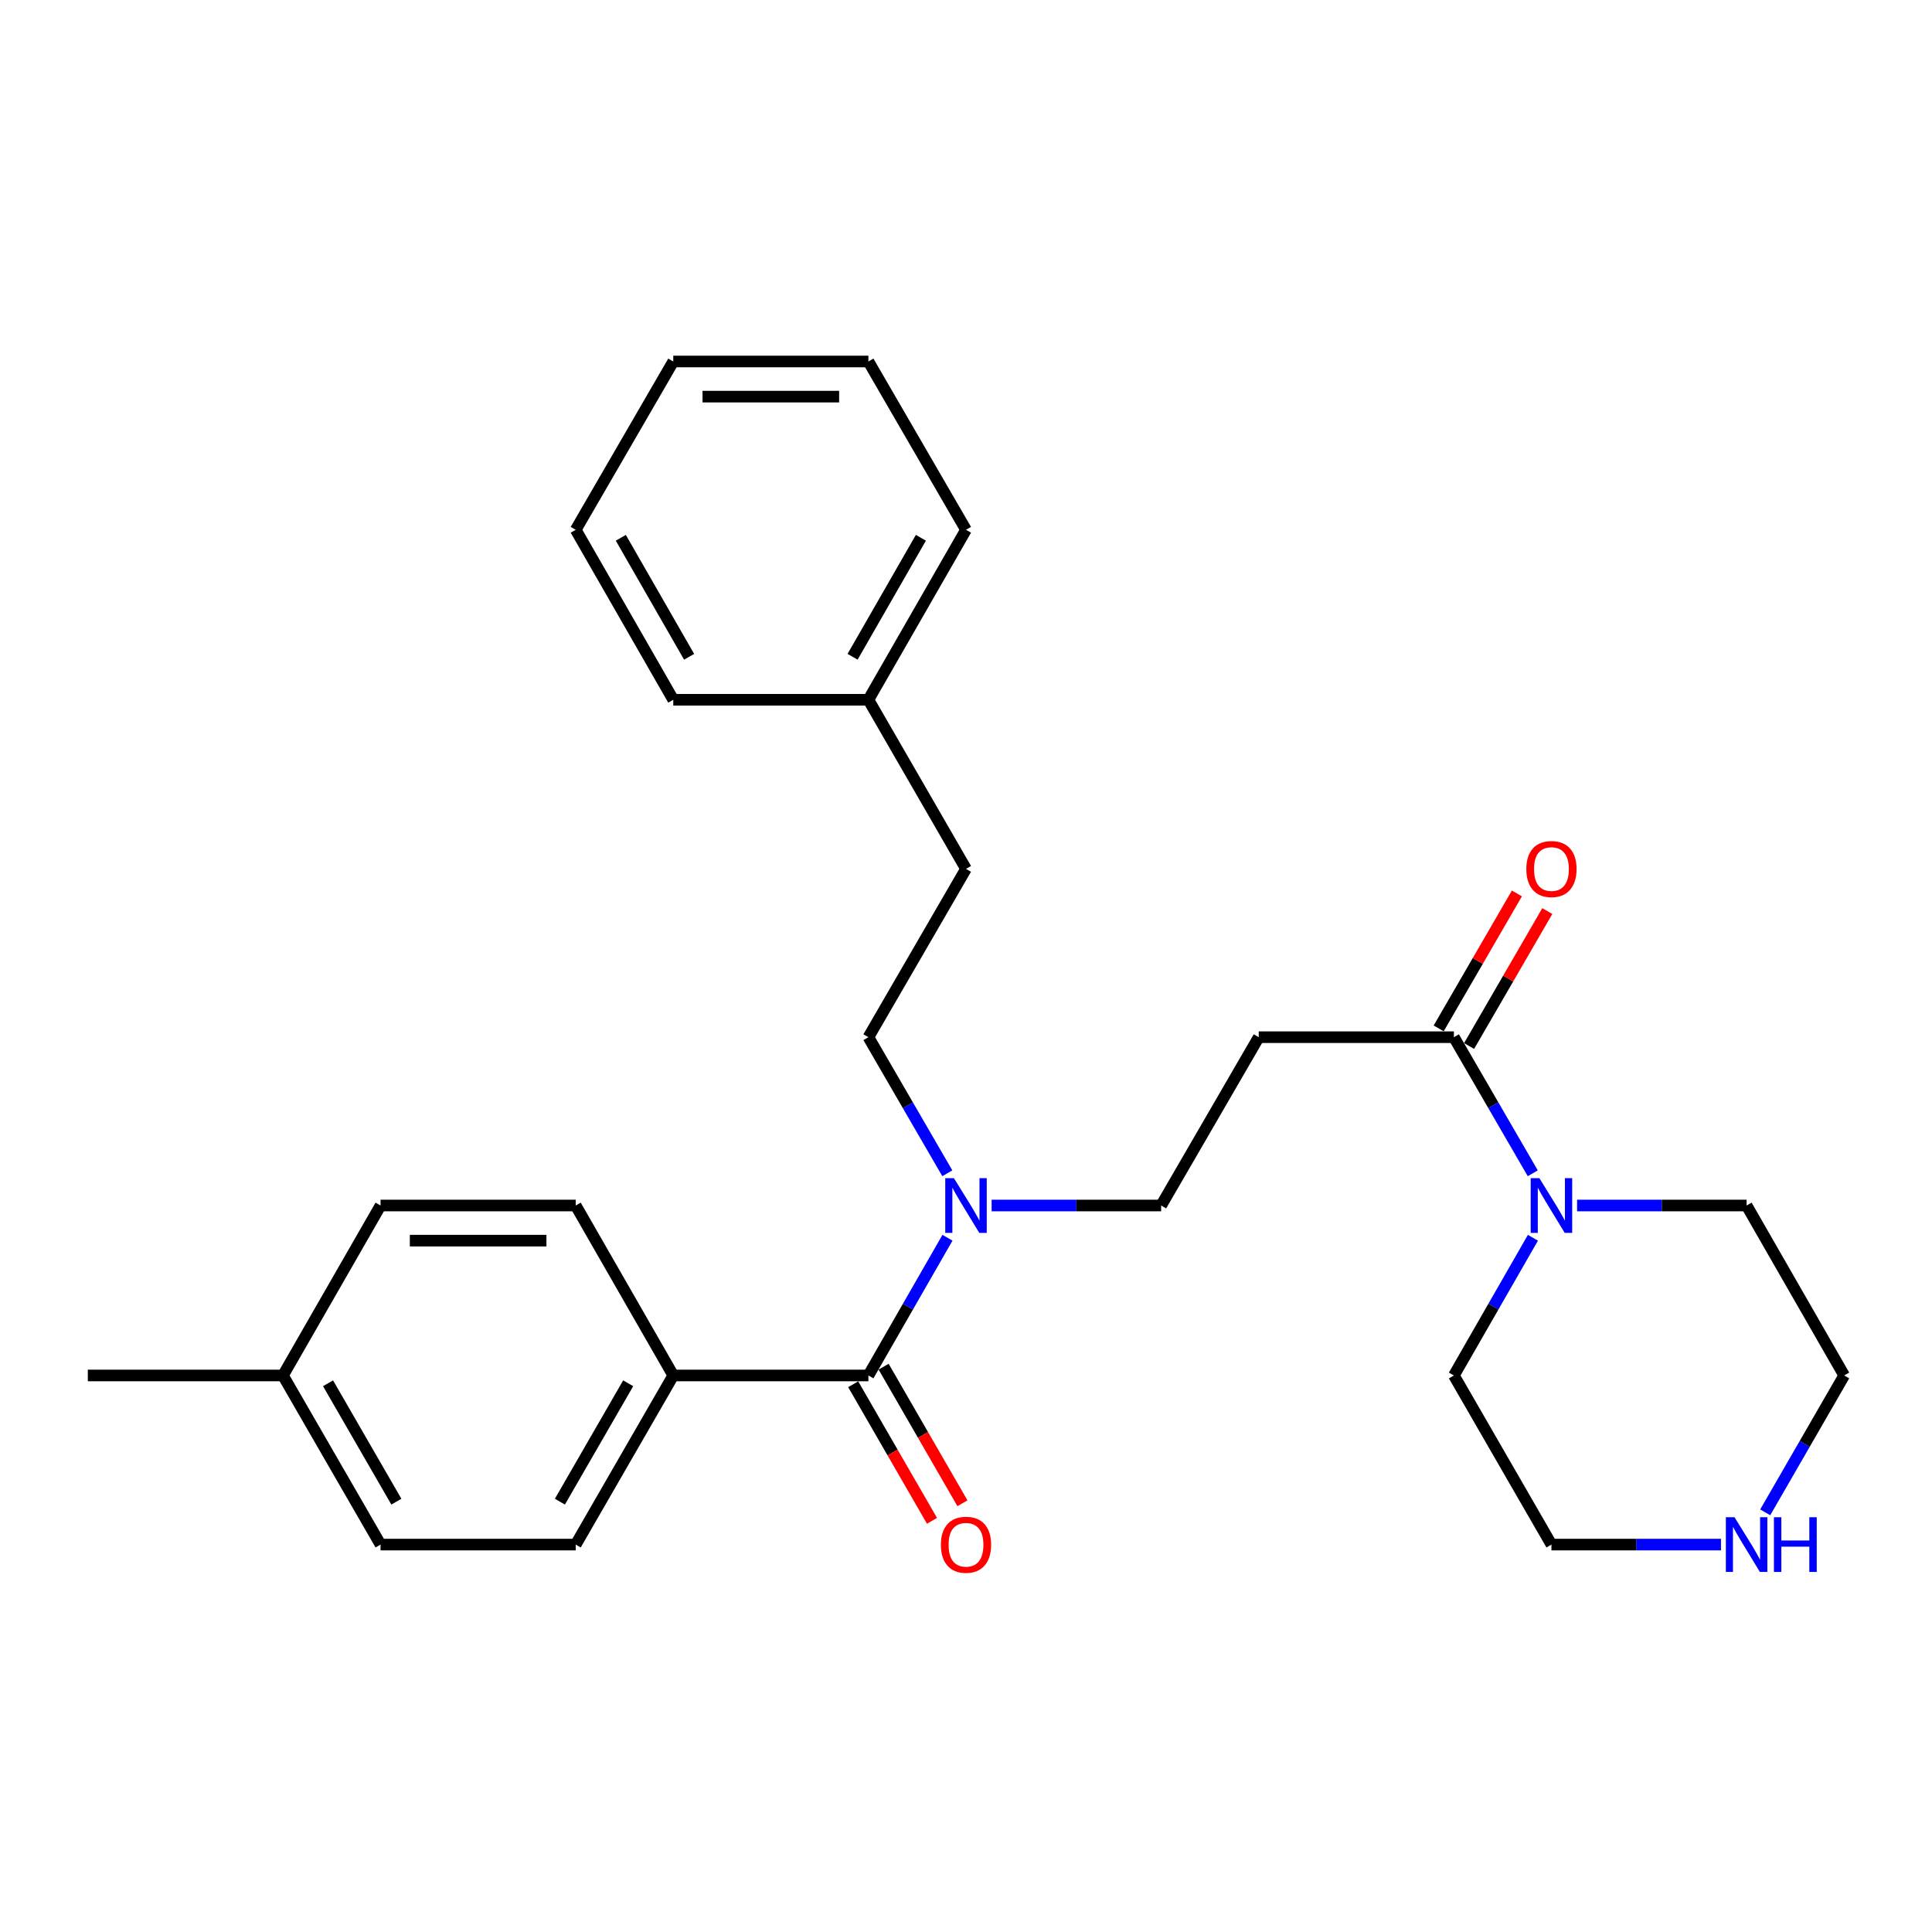 <?xml version='1.0' encoding='iso-8859-1'?>
<svg version='1.1' baseProfile='full'
              xmlns='http://www.w3.org/2000/svg'
                      xmlns:rdkit='http://www.rdkit.org/xml'
                      xmlns:xlink='http://www.w3.org/1999/xlink'
                  xml:space='preserve'
width='1000px' height='1000px' viewBox='0 0 1000 1000'>
<!-- END OF HEADER -->
<rect style='opacity:1.0;fill:#FFFFFF;stroke:none' width='1000' height='1000' x='0' y='0'> </rect>
<path class='bond-3' d='M 449.486,711.939 L 469.95,676.301' style='fill:none;fill-rule:evenodd;stroke:#000000;stroke-width:6px;stroke-linecap:butt;stroke-linejoin:miter;stroke-opacity:1' />
<path class='bond-3' d='M 469.95,676.301 L 490.413,640.663' style='fill:none;fill-rule:evenodd;stroke:#0000FF;stroke-width:6px;stroke-linecap:butt;stroke-linejoin:miter;stroke-opacity:1' />
<path class='bond-4' d='M 449.486,711.939 L 348.478,711.939' style='fill:none;fill-rule:evenodd;stroke:#000000;stroke-width:6px;stroke-linecap:butt;stroke-linejoin:miter;stroke-opacity:1' />
<path class='bond-6' d='M 441.609,716.485 L 462.005,751.83' style='fill:none;fill-rule:evenodd;stroke:#000000;stroke-width:6px;stroke-linecap:butt;stroke-linejoin:miter;stroke-opacity:1' />
<path class='bond-6' d='M 462.005,751.83 L 482.402,787.176' style='fill:none;fill-rule:evenodd;stroke:#FF0000;stroke-width:6px;stroke-linecap:butt;stroke-linejoin:miter;stroke-opacity:1' />
<path class='bond-6' d='M 457.363,707.394 L 477.759,742.739' style='fill:none;fill-rule:evenodd;stroke:#000000;stroke-width:6px;stroke-linecap:butt;stroke-linejoin:miter;stroke-opacity:1' />
<path class='bond-6' d='M 477.759,742.739 L 498.156,778.085' style='fill:none;fill-rule:evenodd;stroke:#FF0000;stroke-width:6px;stroke-linecap:butt;stroke-linejoin:miter;stroke-opacity:1' />
<path class='bond-0' d='M 752.53,536.853 L 651.522,536.853' style='fill:none;fill-rule:evenodd;stroke:#000000;stroke-width:6px;stroke-linecap:butt;stroke-linejoin:miter;stroke-opacity:1' />
<path class='bond-1' d='M 752.53,536.853 L 772.943,572.071' style='fill:none;fill-rule:evenodd;stroke:#000000;stroke-width:6px;stroke-linecap:butt;stroke-linejoin:miter;stroke-opacity:1' />
<path class='bond-1' d='M 772.943,572.071 L 793.357,607.289' style='fill:none;fill-rule:evenodd;stroke:#0000FF;stroke-width:6px;stroke-linecap:butt;stroke-linejoin:miter;stroke-opacity:1' />
<path class='bond-8' d='M 760.398,541.413 L 780.638,506.49' style='fill:none;fill-rule:evenodd;stroke:#000000;stroke-width:6px;stroke-linecap:butt;stroke-linejoin:miter;stroke-opacity:1' />
<path class='bond-8' d='M 780.638,506.49 L 800.879,471.567' style='fill:none;fill-rule:evenodd;stroke:#FF0000;stroke-width:6px;stroke-linecap:butt;stroke-linejoin:miter;stroke-opacity:1' />
<path class='bond-8' d='M 744.661,532.293 L 764.902,497.369' style='fill:none;fill-rule:evenodd;stroke:#000000;stroke-width:6px;stroke-linecap:butt;stroke-linejoin:miter;stroke-opacity:1' />
<path class='bond-8' d='M 764.902,497.369 L 785.142,462.446' style='fill:none;fill-rule:evenodd;stroke:#FF0000;stroke-width:6px;stroke-linecap:butt;stroke-linejoin:miter;stroke-opacity:1' />
<path class='bond-16' d='M 816.289,623.967 L 860.165,623.967' style='fill:none;fill-rule:evenodd;stroke:#0000FF;stroke-width:6px;stroke-linecap:butt;stroke-linejoin:miter;stroke-opacity:1' />
<path class='bond-16' d='M 860.165,623.967 L 904.042,623.967' style='fill:none;fill-rule:evenodd;stroke:#000000;stroke-width:6px;stroke-linecap:butt;stroke-linejoin:miter;stroke-opacity:1' />
<path class='bond-17' d='M 793.441,640.662 L 772.985,676.301' style='fill:none;fill-rule:evenodd;stroke:#0000FF;stroke-width:6px;stroke-linecap:butt;stroke-linejoin:miter;stroke-opacity:1' />
<path class='bond-17' d='M 772.985,676.301 L 752.53,711.939' style='fill:none;fill-rule:evenodd;stroke:#000000;stroke-width:6px;stroke-linecap:butt;stroke-linejoin:miter;stroke-opacity:1' />
<path class='bond-2' d='M 651.522,536.853 L 601.008,623.967' style='fill:none;fill-rule:evenodd;stroke:#000000;stroke-width:6px;stroke-linecap:butt;stroke-linejoin:miter;stroke-opacity:1' />
<path class='bond-5' d='M 513.265,623.967 L 557.137,623.967' style='fill:none;fill-rule:evenodd;stroke:#0000FF;stroke-width:6px;stroke-linecap:butt;stroke-linejoin:miter;stroke-opacity:1' />
<path class='bond-5' d='M 557.137,623.967 L 601.008,623.967' style='fill:none;fill-rule:evenodd;stroke:#000000;stroke-width:6px;stroke-linecap:butt;stroke-linejoin:miter;stroke-opacity:1' />
<path class='bond-9' d='M 490.329,607.289 L 469.908,572.071' style='fill:none;fill-rule:evenodd;stroke:#0000FF;stroke-width:6px;stroke-linecap:butt;stroke-linejoin:miter;stroke-opacity:1' />
<path class='bond-9' d='M 469.908,572.071 L 449.486,536.853' style='fill:none;fill-rule:evenodd;stroke:#000000;stroke-width:6px;stroke-linecap:butt;stroke-linejoin:miter;stroke-opacity:1' />
<path class='bond-10' d='M 348.478,711.939 L 297.984,799.477' style='fill:none;fill-rule:evenodd;stroke:#000000;stroke-width:6px;stroke-linecap:butt;stroke-linejoin:miter;stroke-opacity:1' />
<path class='bond-10' d='M 325.149,715.982 L 289.803,777.258' style='fill:none;fill-rule:evenodd;stroke:#000000;stroke-width:6px;stroke-linecap:butt;stroke-linejoin:miter;stroke-opacity:1' />
<path class='bond-11' d='M 348.478,711.939 L 297.984,623.967' style='fill:none;fill-rule:evenodd;stroke:#000000;stroke-width:6px;stroke-linecap:butt;stroke-linejoin:miter;stroke-opacity:1' />
<path class='bond-7' d='M 890.776,799.477 L 846.9,799.477' style='fill:none;fill-rule:evenodd;stroke:#0000FF;stroke-width:6px;stroke-linecap:butt;stroke-linejoin:miter;stroke-opacity:1' />
<path class='bond-7' d='M 846.9,799.477 L 803.024,799.477' style='fill:none;fill-rule:evenodd;stroke:#000000;stroke-width:6px;stroke-linecap:butt;stroke-linejoin:miter;stroke-opacity:1' />
<path class='bond-29' d='M 913.669,782.791 L 934.107,747.365' style='fill:none;fill-rule:evenodd;stroke:#0000FF;stroke-width:6px;stroke-linecap:butt;stroke-linejoin:miter;stroke-opacity:1' />
<path class='bond-29' d='M 934.107,747.365 L 954.545,711.939' style='fill:none;fill-rule:evenodd;stroke:#000000;stroke-width:6px;stroke-linecap:butt;stroke-linejoin:miter;stroke-opacity:1' />
<path class='bond-12' d='M 449.486,536.853 L 500,449.729' style='fill:none;fill-rule:evenodd;stroke:#000000;stroke-width:6px;stroke-linecap:butt;stroke-linejoin:miter;stroke-opacity:1' />
<path class='bond-13' d='M 297.984,799.477 L 196.976,799.477' style='fill:none;fill-rule:evenodd;stroke:#000000;stroke-width:6px;stroke-linecap:butt;stroke-linejoin:miter;stroke-opacity:1' />
<path class='bond-14' d='M 297.984,623.967 L 196.976,623.967' style='fill:none;fill-rule:evenodd;stroke:#000000;stroke-width:6px;stroke-linecap:butt;stroke-linejoin:miter;stroke-opacity:1' />
<path class='bond-14' d='M 282.833,642.155 L 212.128,642.155' style='fill:none;fill-rule:evenodd;stroke:#000000;stroke-width:6px;stroke-linecap:butt;stroke-linejoin:miter;stroke-opacity:1' />
<path class='bond-18' d='M 500,449.729 L 449.486,362.201' style='fill:none;fill-rule:evenodd;stroke:#000000;stroke-width:6px;stroke-linecap:butt;stroke-linejoin:miter;stroke-opacity:1' />
<path class='bond-27' d='M 196.976,799.477 L 146.462,711.939' style='fill:none;fill-rule:evenodd;stroke:#000000;stroke-width:6px;stroke-linecap:butt;stroke-linejoin:miter;stroke-opacity:1' />
<path class='bond-27' d='M 205.153,777.256 L 169.793,715.979' style='fill:none;fill-rule:evenodd;stroke:#000000;stroke-width:6px;stroke-linecap:butt;stroke-linejoin:miter;stroke-opacity:1' />
<path class='bond-15' d='M 196.976,623.967 L 146.462,711.939' style='fill:none;fill-rule:evenodd;stroke:#000000;stroke-width:6px;stroke-linecap:butt;stroke-linejoin:miter;stroke-opacity:1' />
<path class='bond-21' d='M 146.462,711.939 L 45.455,711.939' style='fill:none;fill-rule:evenodd;stroke:#000000;stroke-width:6px;stroke-linecap:butt;stroke-linejoin:miter;stroke-opacity:1' />
<path class='bond-20' d='M 904.042,623.967 L 954.545,711.939' style='fill:none;fill-rule:evenodd;stroke:#000000;stroke-width:6px;stroke-linecap:butt;stroke-linejoin:miter;stroke-opacity:1' />
<path class='bond-19' d='M 752.53,711.939 L 803.024,799.477' style='fill:none;fill-rule:evenodd;stroke:#000000;stroke-width:6px;stroke-linecap:butt;stroke-linejoin:miter;stroke-opacity:1' />
<path class='bond-22' d='M 449.486,362.201 L 500,274.218' style='fill:none;fill-rule:evenodd;stroke:#000000;stroke-width:6px;stroke-linecap:butt;stroke-linejoin:miter;stroke-opacity:1' />
<path class='bond-22' d='M 441.289,339.947 L 476.649,278.359' style='fill:none;fill-rule:evenodd;stroke:#000000;stroke-width:6px;stroke-linecap:butt;stroke-linejoin:miter;stroke-opacity:1' />
<path class='bond-23' d='M 449.486,362.201 L 348.478,362.201' style='fill:none;fill-rule:evenodd;stroke:#000000;stroke-width:6px;stroke-linecap:butt;stroke-linejoin:miter;stroke-opacity:1' />
<path class='bond-25' d='M 500,274.218 L 449.486,187.105' style='fill:none;fill-rule:evenodd;stroke:#000000;stroke-width:6px;stroke-linecap:butt;stroke-linejoin:miter;stroke-opacity:1' />
<path class='bond-24' d='M 348.478,362.201 L 297.984,274.218' style='fill:none;fill-rule:evenodd;stroke:#000000;stroke-width:6px;stroke-linecap:butt;stroke-linejoin:miter;stroke-opacity:1' />
<path class='bond-24' d='M 356.679,339.95 L 321.334,278.362' style='fill:none;fill-rule:evenodd;stroke:#000000;stroke-width:6px;stroke-linecap:butt;stroke-linejoin:miter;stroke-opacity:1' />
<path class='bond-26' d='M 297.984,274.218 L 348.478,187.105' style='fill:none;fill-rule:evenodd;stroke:#000000;stroke-width:6px;stroke-linecap:butt;stroke-linejoin:miter;stroke-opacity:1' />
<path class='bond-28' d='M 449.486,187.105 L 348.478,187.105' style='fill:none;fill-rule:evenodd;stroke:#000000;stroke-width:6px;stroke-linecap:butt;stroke-linejoin:miter;stroke-opacity:1' />
<path class='bond-28' d='M 434.335,205.293 L 363.629,205.293' style='fill:none;fill-rule:evenodd;stroke:#000000;stroke-width:6px;stroke-linecap:butt;stroke-linejoin:miter;stroke-opacity:1' />
<path  class='atom-2' d='M 796.764 609.807
L 806.044 624.807
Q 806.964 626.287, 808.444 628.967
Q 809.924 631.647, 810.004 631.807
L 810.004 609.807
L 813.764 609.807
L 813.764 638.127
L 809.884 638.127
L 799.924 621.727
Q 798.764 619.807, 797.524 617.607
Q 796.324 615.407, 795.964 614.727
L 795.964 638.127
L 792.284 638.127
L 792.284 609.807
L 796.764 609.807
' fill='#0000FF'/>
<path  class='atom-4' d='M 493.74 609.807
L 503.02 624.807
Q 503.94 626.287, 505.42 628.967
Q 506.9 631.647, 506.98 631.807
L 506.98 609.807
L 510.74 609.807
L 510.74 638.127
L 506.86 638.127
L 496.9 621.727
Q 495.74 619.807, 494.5 617.607
Q 493.3 615.407, 492.94 614.727
L 492.94 638.127
L 489.26 638.127
L 489.26 609.807
L 493.74 609.807
' fill='#0000FF'/>
<path  class='atom-7' d='M 487 799.557
Q 487 792.757, 490.36 788.957
Q 493.72 785.157, 500 785.157
Q 506.28 785.157, 509.64 788.957
Q 513 792.757, 513 799.557
Q 513 806.437, 509.6 810.357
Q 506.2 814.237, 500 814.237
Q 493.76 814.237, 490.36 810.357
Q 487 806.477, 487 799.557
M 500 811.037
Q 504.32 811.037, 506.64 808.157
Q 509 805.237, 509 799.557
Q 509 793.997, 506.64 791.197
Q 504.32 788.357, 500 788.357
Q 495.68 788.357, 493.32 791.157
Q 491 793.957, 491 799.557
Q 491 805.277, 493.32 808.157
Q 495.68 811.037, 500 811.037
' fill='#FF0000'/>
<path  class='atom-8' d='M 897.782 785.317
L 907.062 800.317
Q 907.982 801.797, 909.462 804.477
Q 910.942 807.157, 911.022 807.317
L 911.022 785.317
L 914.782 785.317
L 914.782 813.637
L 910.902 813.637
L 900.942 797.237
Q 899.782 795.317, 898.542 793.117
Q 897.342 790.917, 896.982 790.237
L 896.982 813.637
L 893.302 813.637
L 893.302 785.317
L 897.782 785.317
' fill='#0000FF'/>
<path  class='atom-8' d='M 918.182 785.317
L 922.022 785.317
L 922.022 797.357
L 936.502 797.357
L 936.502 785.317
L 940.342 785.317
L 940.342 813.637
L 936.502 813.637
L 936.502 800.557
L 922.022 800.557
L 922.022 813.637
L 918.182 813.637
L 918.182 785.317
' fill='#0000FF'/>
<path  class='atom-9' d='M 790.024 449.809
Q 790.024 443.009, 793.384 439.209
Q 796.744 435.409, 803.024 435.409
Q 809.304 435.409, 812.664 439.209
Q 816.024 443.009, 816.024 449.809
Q 816.024 456.689, 812.624 460.609
Q 809.224 464.489, 803.024 464.489
Q 796.784 464.489, 793.384 460.609
Q 790.024 456.729, 790.024 449.809
M 803.024 461.289
Q 807.344 461.289, 809.664 458.409
Q 812.024 455.489, 812.024 449.809
Q 812.024 444.249, 809.664 441.449
Q 807.344 438.609, 803.024 438.609
Q 798.704 438.609, 796.344 441.409
Q 794.024 444.209, 794.024 449.809
Q 794.024 455.529, 796.344 458.409
Q 798.704 461.289, 803.024 461.289
' fill='#FF0000'/>
</svg>
